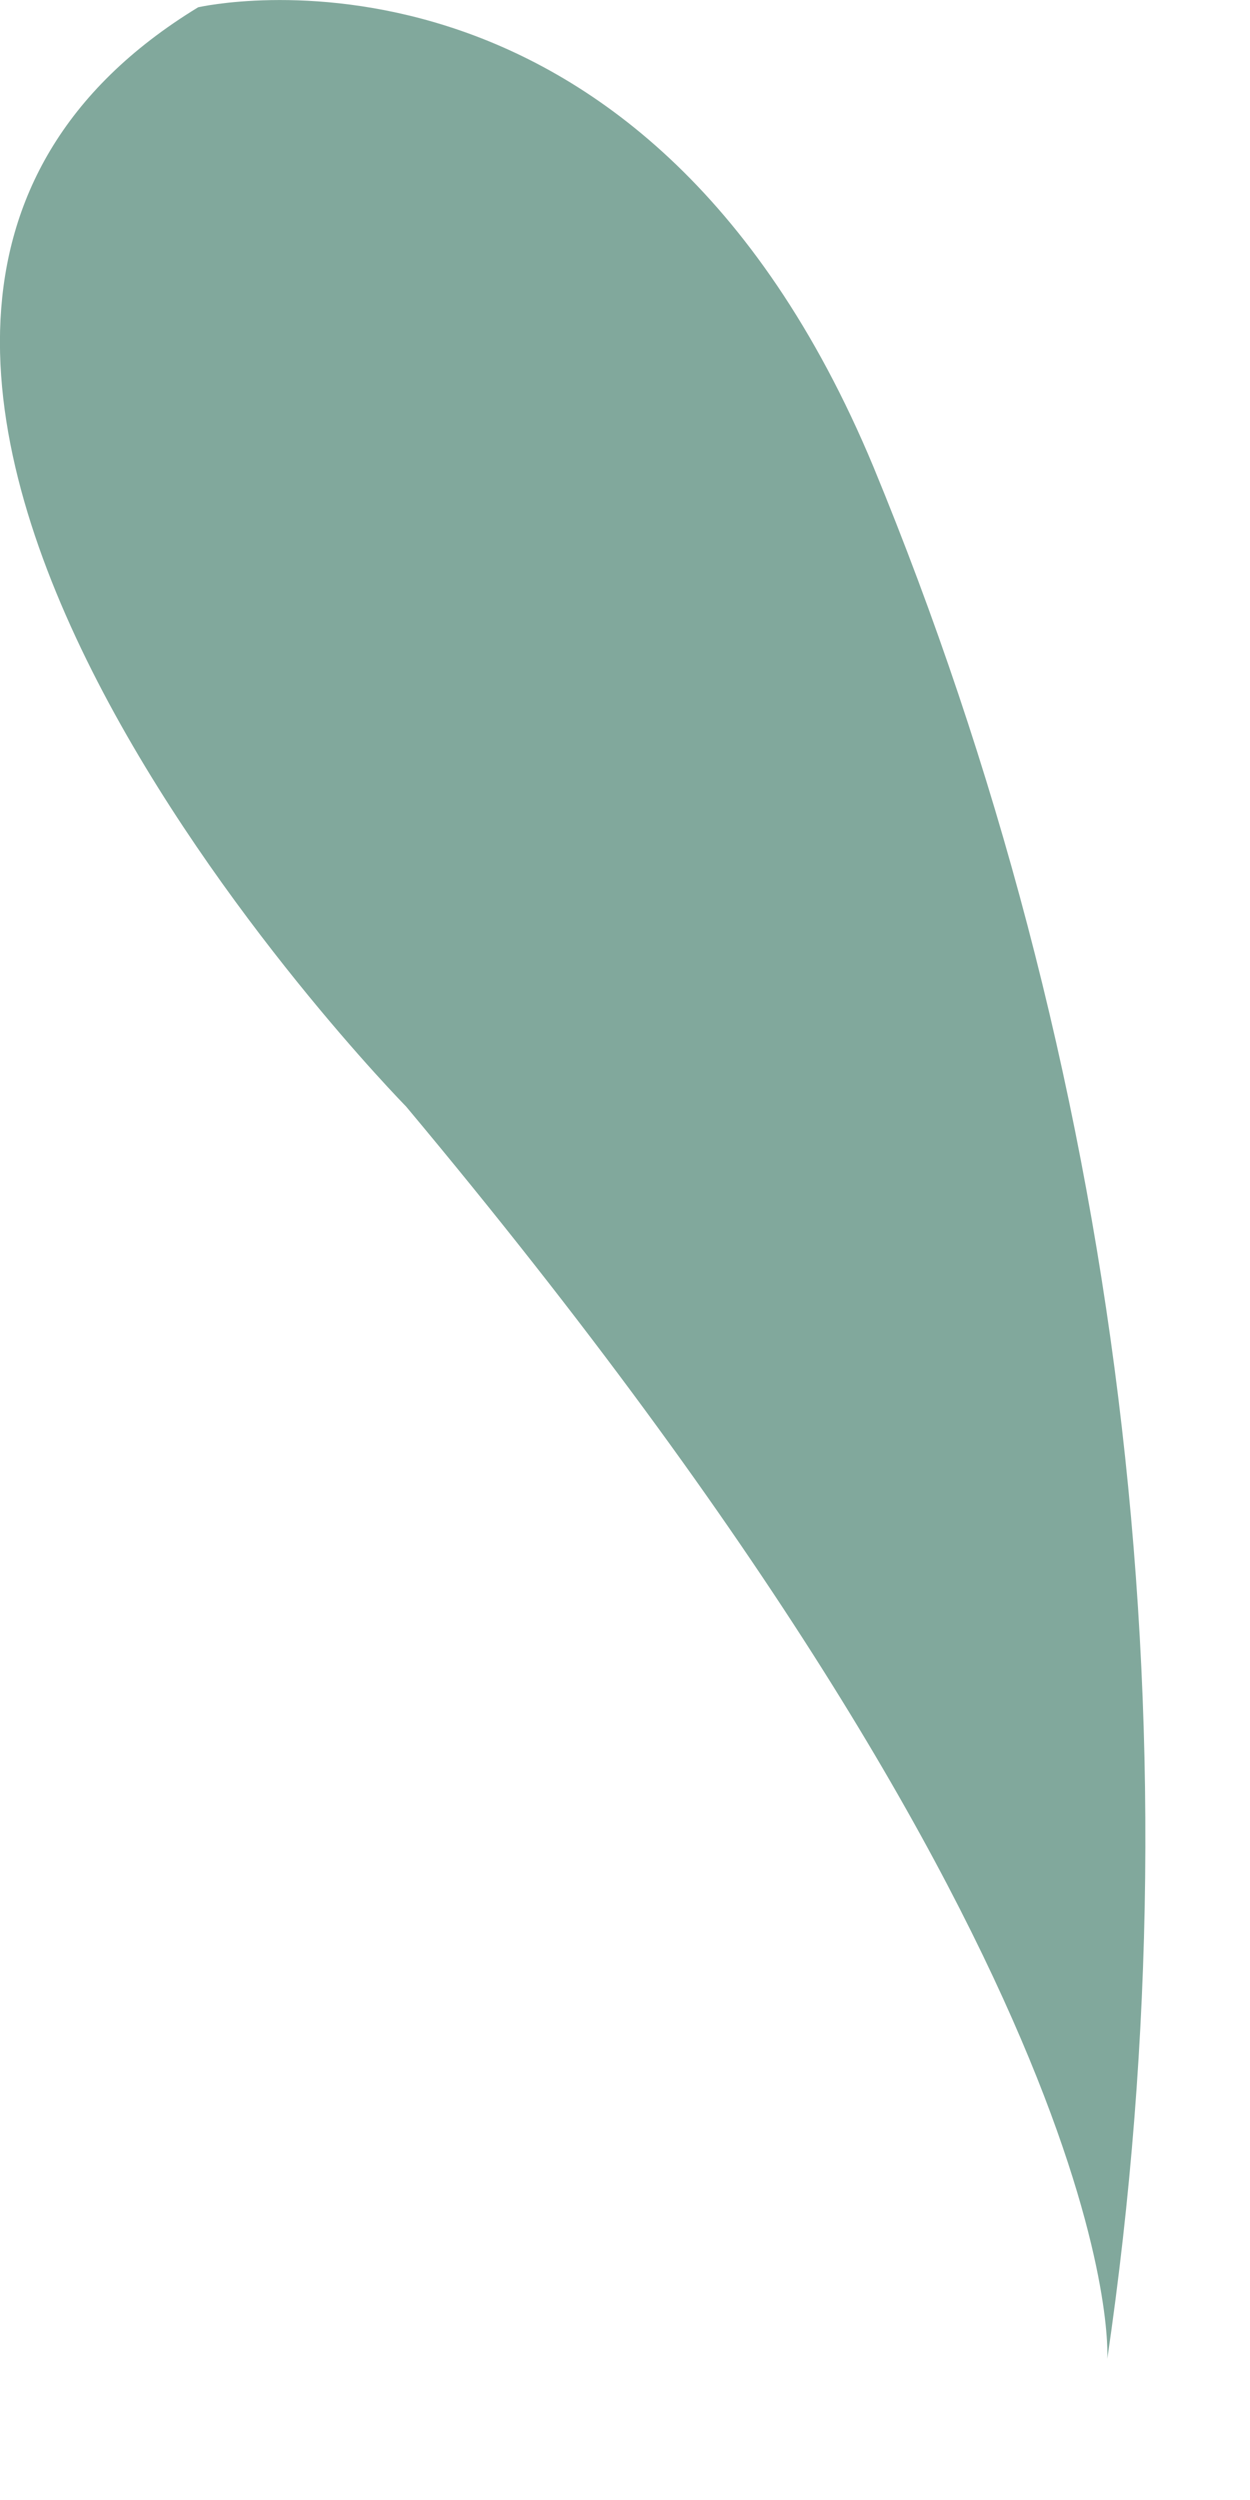 <?xml version="1.0" encoding="utf-8"?>
<svg xmlns="http://www.w3.org/2000/svg" fill="none" height="100%" overflow="visible" preserveAspectRatio="none" style="display: block;" viewBox="0 0 6 12" width="100%">
<path d="M5.315 11.323C5.315 11.323 5.438 9.484 1.949 5.311C1.949 5.311 -1.667 1.632 0.951 0.035C0.951 0.035 3.071 -0.455 4.193 2.242C5.379 5.118 5.766 8.252 5.315 11.323Z" fill="#81A89C" id="Vector"/>
</svg>